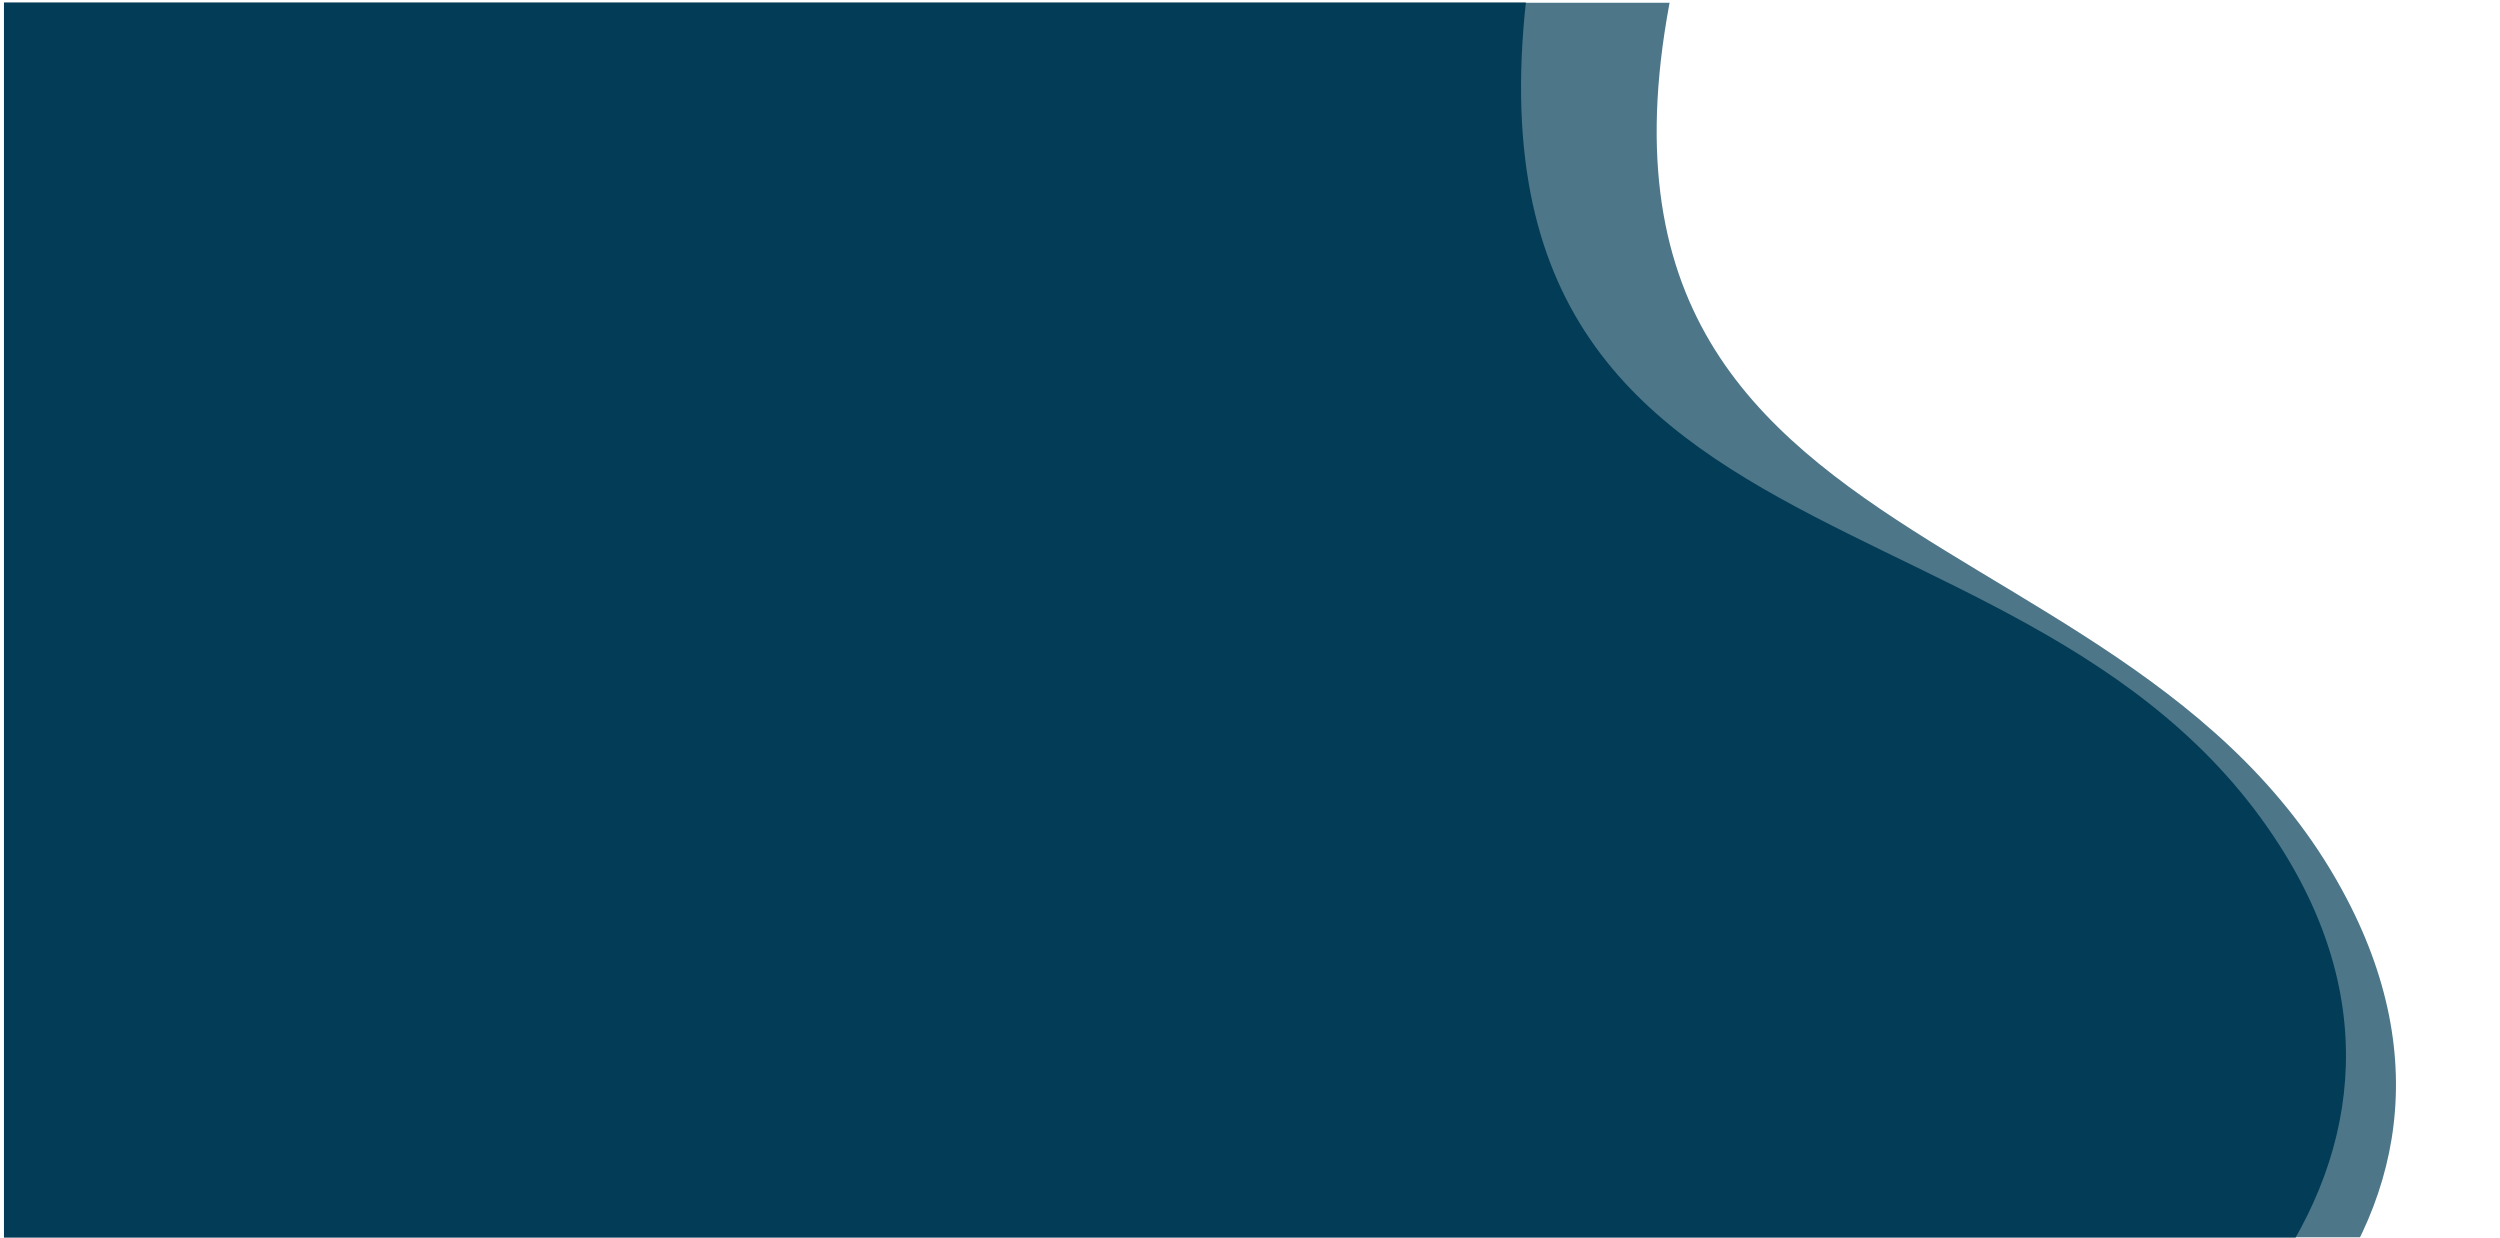<?xml version="1.0" encoding="utf-8"?>
<!-- Generator: Adobe Illustrator 23.1.1, SVG Export Plug-In . SVG Version: 6.00 Build 0)  -->
<svg version="1.1" id="Layer_1" xmlns="http://www.w3.org/2000/svg" xmlns:xlink="http://www.w3.org/1999/xlink" x="0px" y="0px"
	 viewBox="0 0 1200 594" style="enable-background:new 0 0 1200 594;" xml:space="preserve">
<style type="text/css">
	.st0{clip-path:url(#SVGID_2_);}
	.st1{opacity:0.7;}
	.st2{fill:#023C56;}
</style>
<g>
	<defs>
		<rect id="SVGID_1_" x="1.9" y="1.2" width="1195.5" height="594.2"/>
	</defs>
	<clipPath id="SVGID_2_">
		<use xlink:href="#SVGID_1_"  style="overflow:visible;"/>
	</clipPath>
	<g class="st0">
		<g class="st1">
			<path class="st2" d="M1126.5,431.5C1019.2,225.8,696.9,281.2,824.7-83.2c38.7-110.6-94.9-168.1-186.5-115.9
				C497.5-119,320.5-90.2,260.7-222.5c-23-51.1-53.8-87.7-88.1-113L8.9-339.3l-21.8,957.5l1111.7,25.3
				C1150.4,586.5,1169.1,512.9,1126.5,431.5z"/>
		</g>
		<g>
			<path class="st2" d="M1094,405.5C968.8,210.2,652.7,294.1,747.6-80.2c28.7-113.6-109.5-159-196.1-98.8
				c-133,92.3-306.7,136.8-378,10.3c-27.5-48.8-61.4-82.5-97.8-104.7l-163.4,10.9L-24.2,693l1109.5-73.8
				C1131.6,557.9,1143.7,482.8,1094,405.5z"/>
		</g>
	</g>
</g>
</svg>
